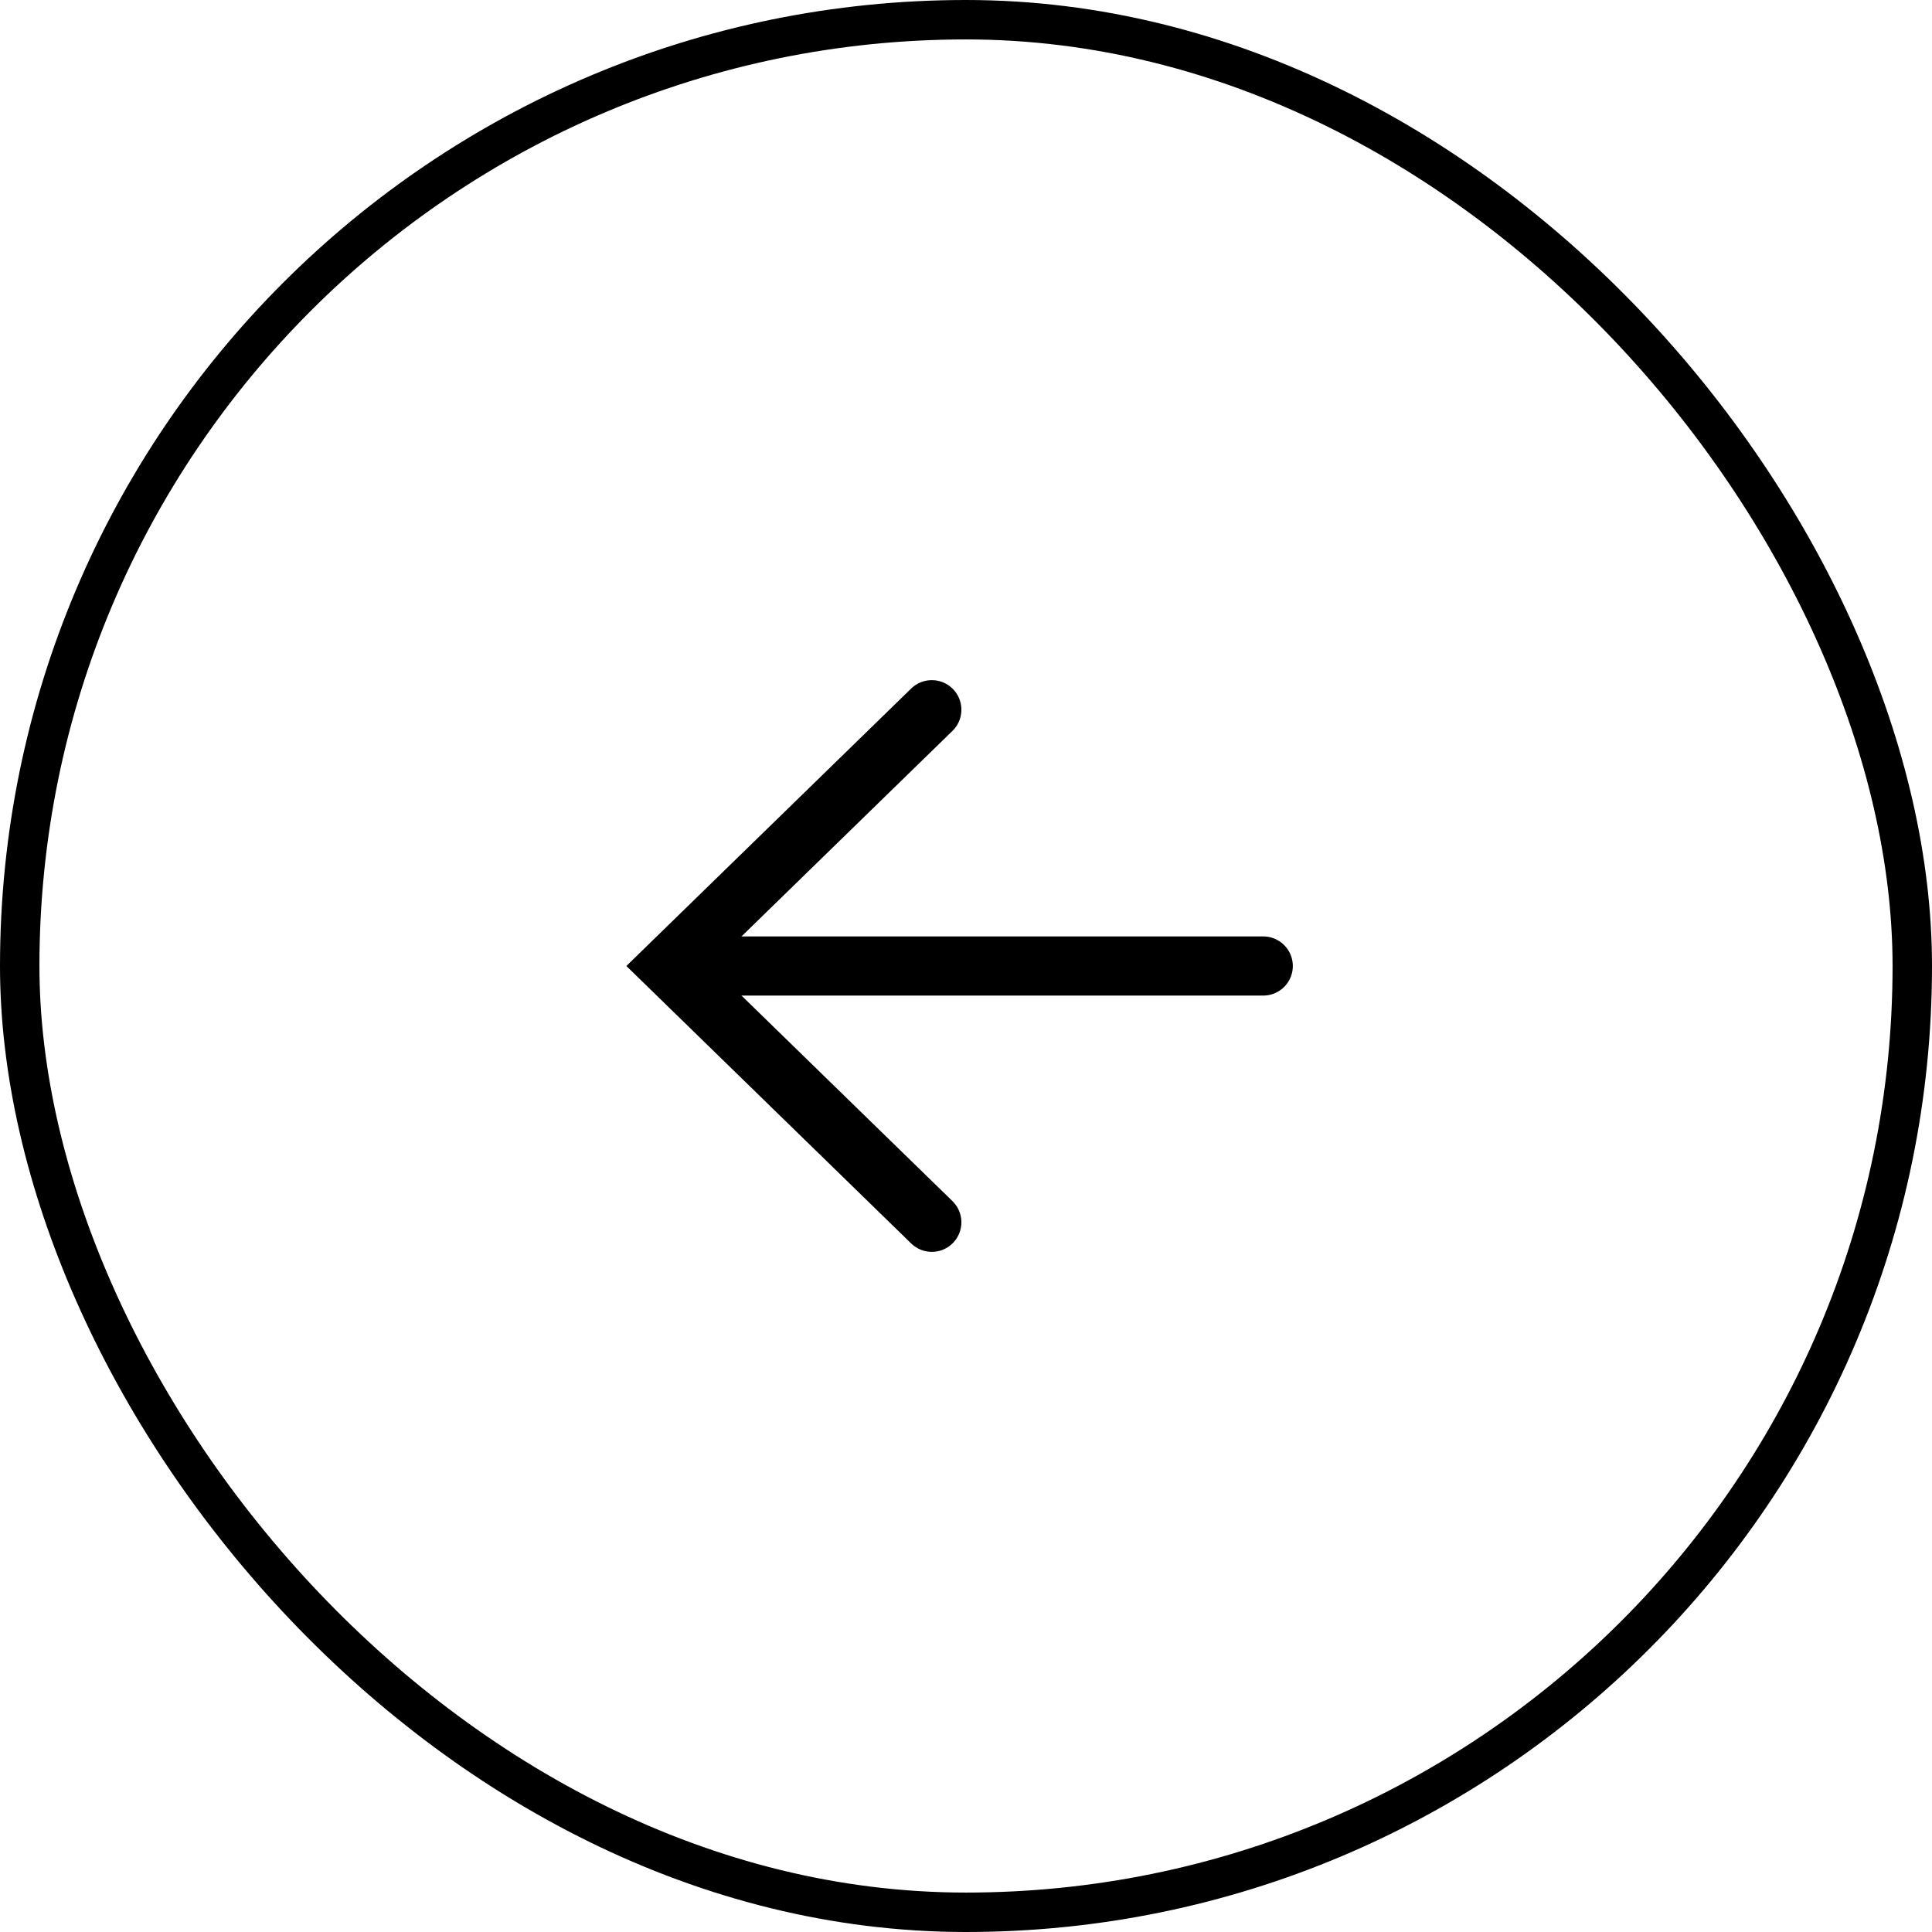 <svg width="49" height="49" viewBox="0 0 49 49" fill="none" xmlns="http://www.w3.org/2000/svg">
<rect x="0.5" y="0.5" width="48" height="48" rx="24" stroke="black"/>
<path d="M23.633 18L16.961 24.5L23.633 31" stroke="black" stroke-width="1.5" stroke-linecap="round"/>
<path d="M32.039 24.5H18.258" stroke="black" stroke-width="1.5" stroke-linecap="round" stroke-linejoin="round"/>
</svg>
